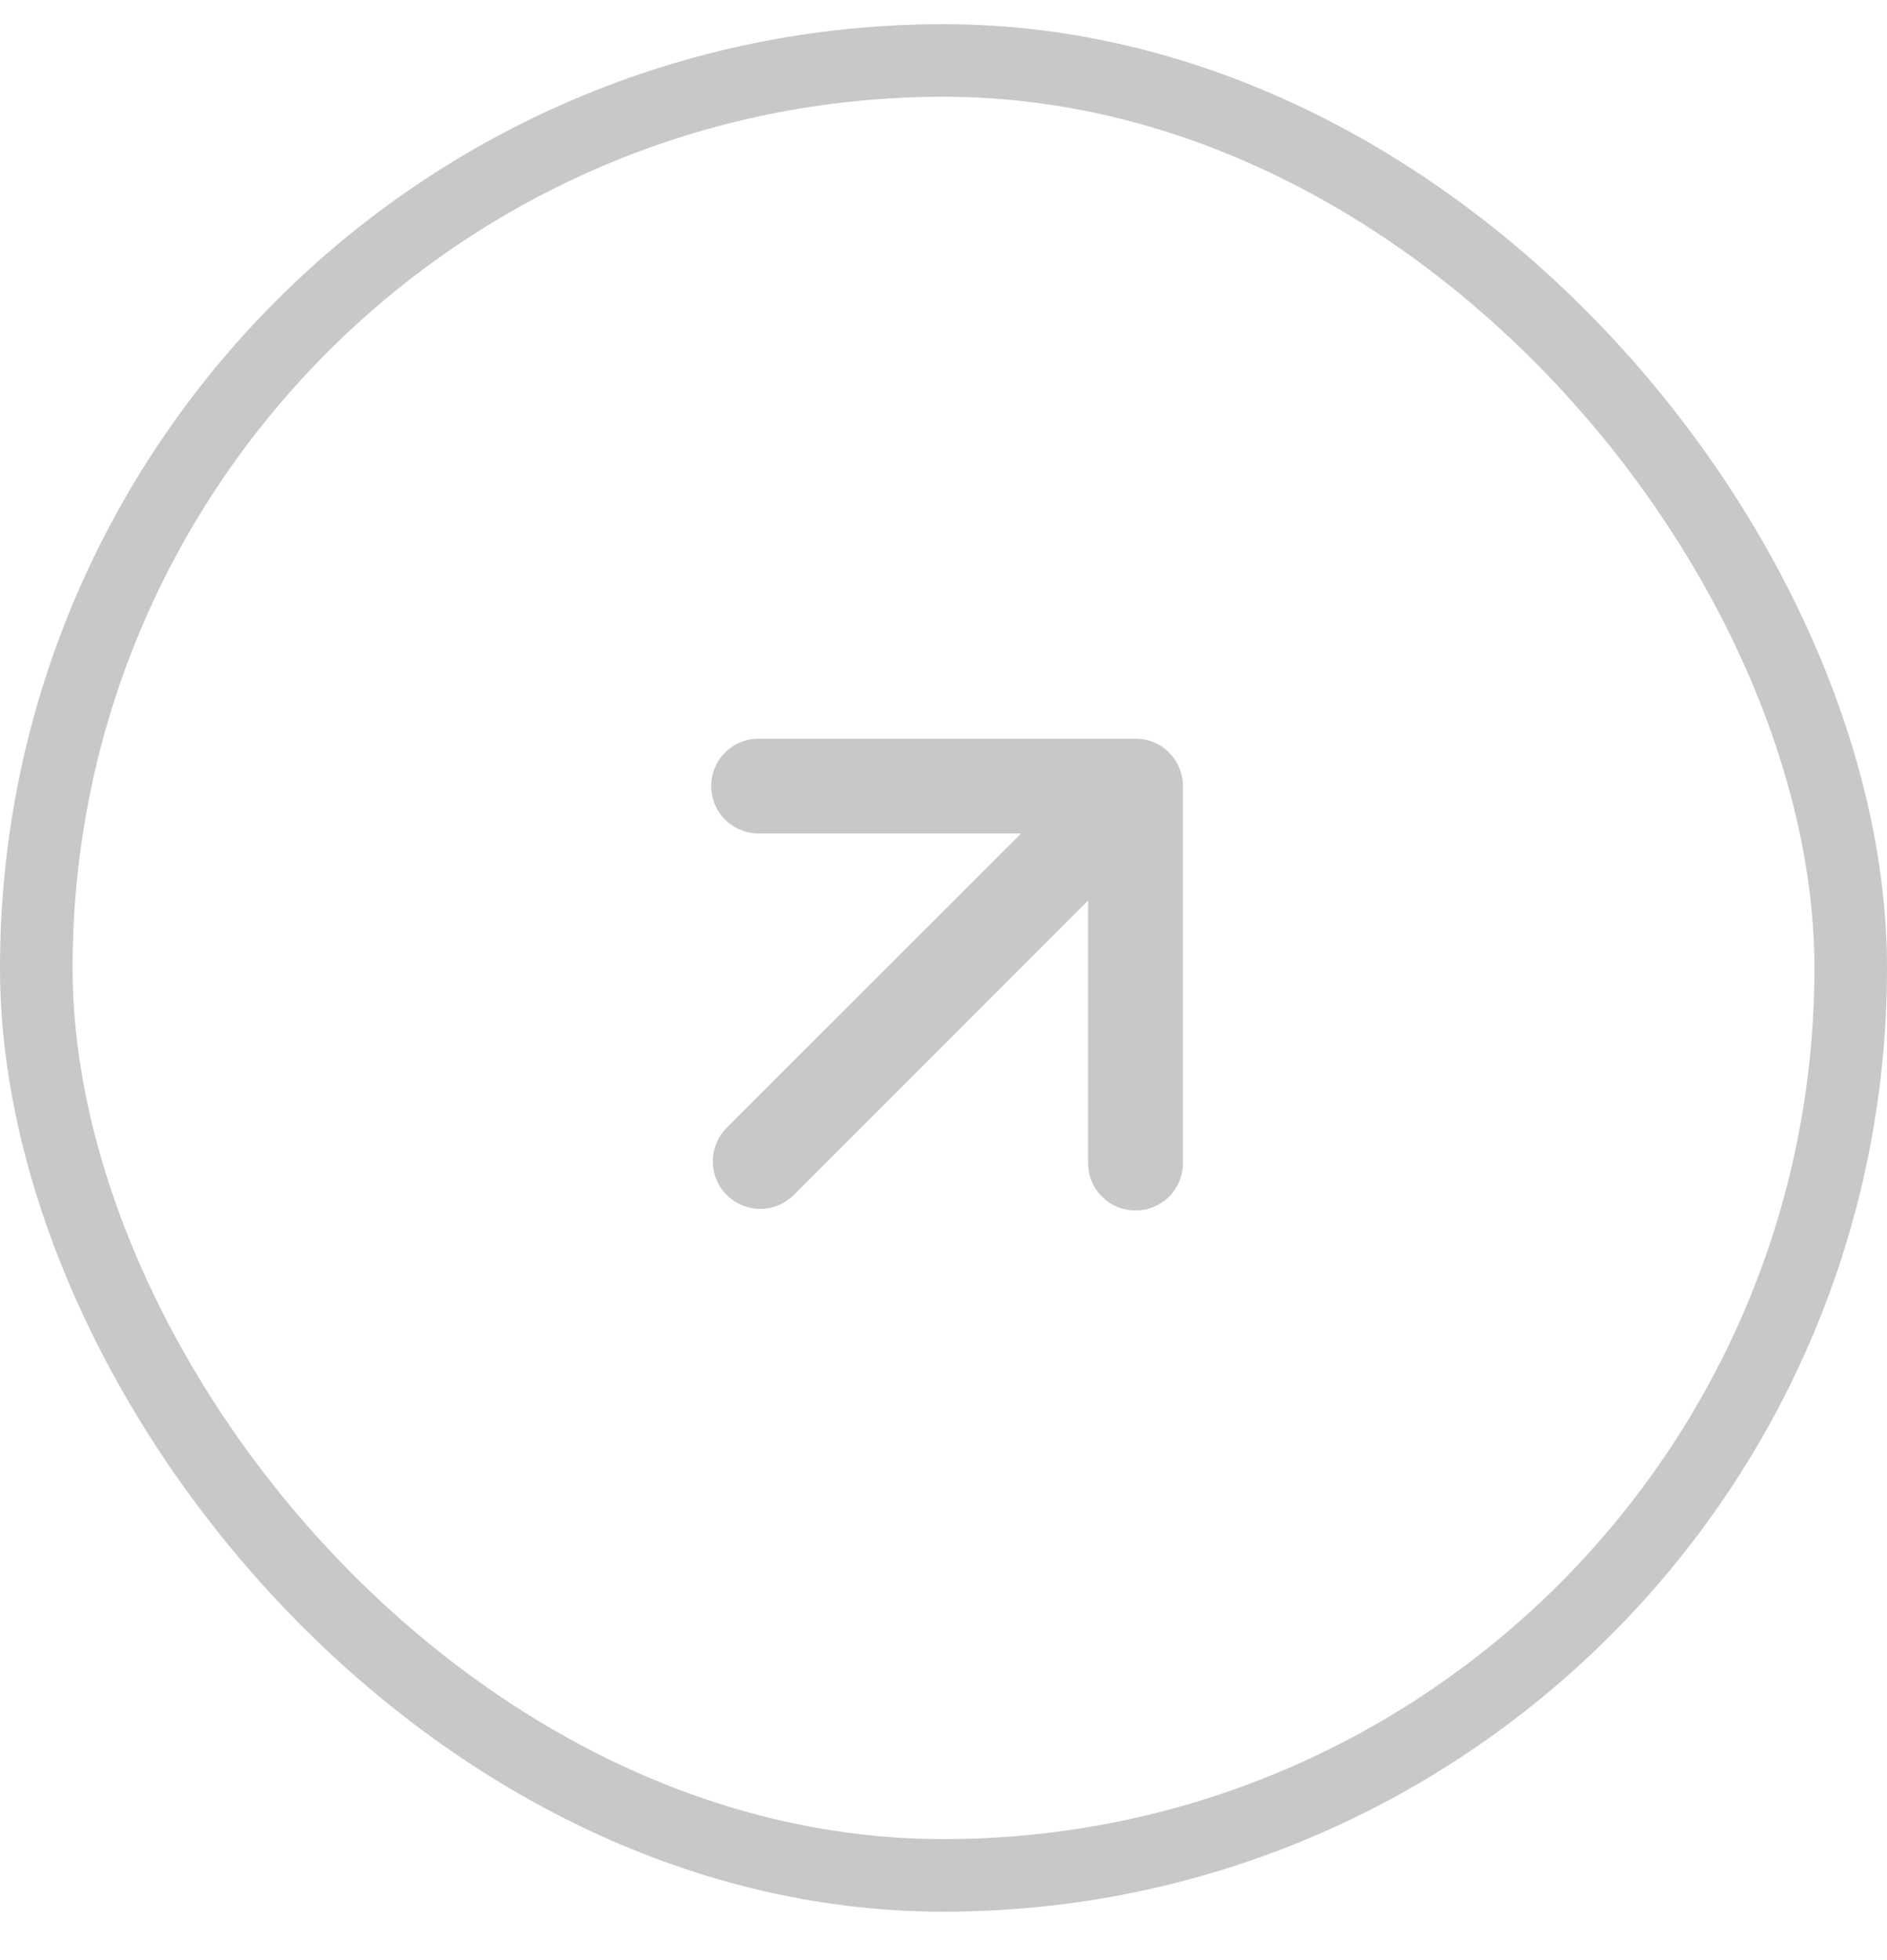 <svg width="26" height="27" viewBox="0 0 26 27" fill="none" xmlns="http://www.w3.org/2000/svg">
<path fill-rule="evenodd" clip-rule="evenodd" d="M10.013 15.535C9.89 15.658 9.821 15.824 9.821 15.998C9.821 16.171 9.89 16.338 10.013 16.46C10.136 16.583 10.302 16.652 10.476 16.652C10.649 16.652 10.815 16.583 10.938 16.46L14.992 12.405L14.992 16.021C14.992 16.195 15.061 16.361 15.184 16.483C15.306 16.606 15.472 16.674 15.646 16.674C15.819 16.674 15.985 16.606 16.108 16.483C16.23 16.361 16.299 16.195 16.299 16.021L16.299 10.828C16.299 10.655 16.23 10.488 16.108 10.366C15.985 10.243 15.819 10.175 15.646 10.175L10.452 10.175C10.279 10.175 10.113 10.243 9.99 10.366C9.868 10.488 9.799 10.655 9.799 10.828C9.799 11.001 9.868 11.167 9.99 11.29C10.113 11.412 10.279 11.481 10.452 11.481L14.069 11.481L10.013 15.535Z" fill="#C8C8CA"/>
<rect x="0.5" y="0.833" width="25" height="25" rx="12.5" stroke="#C8C8CA"/>
</svg>
